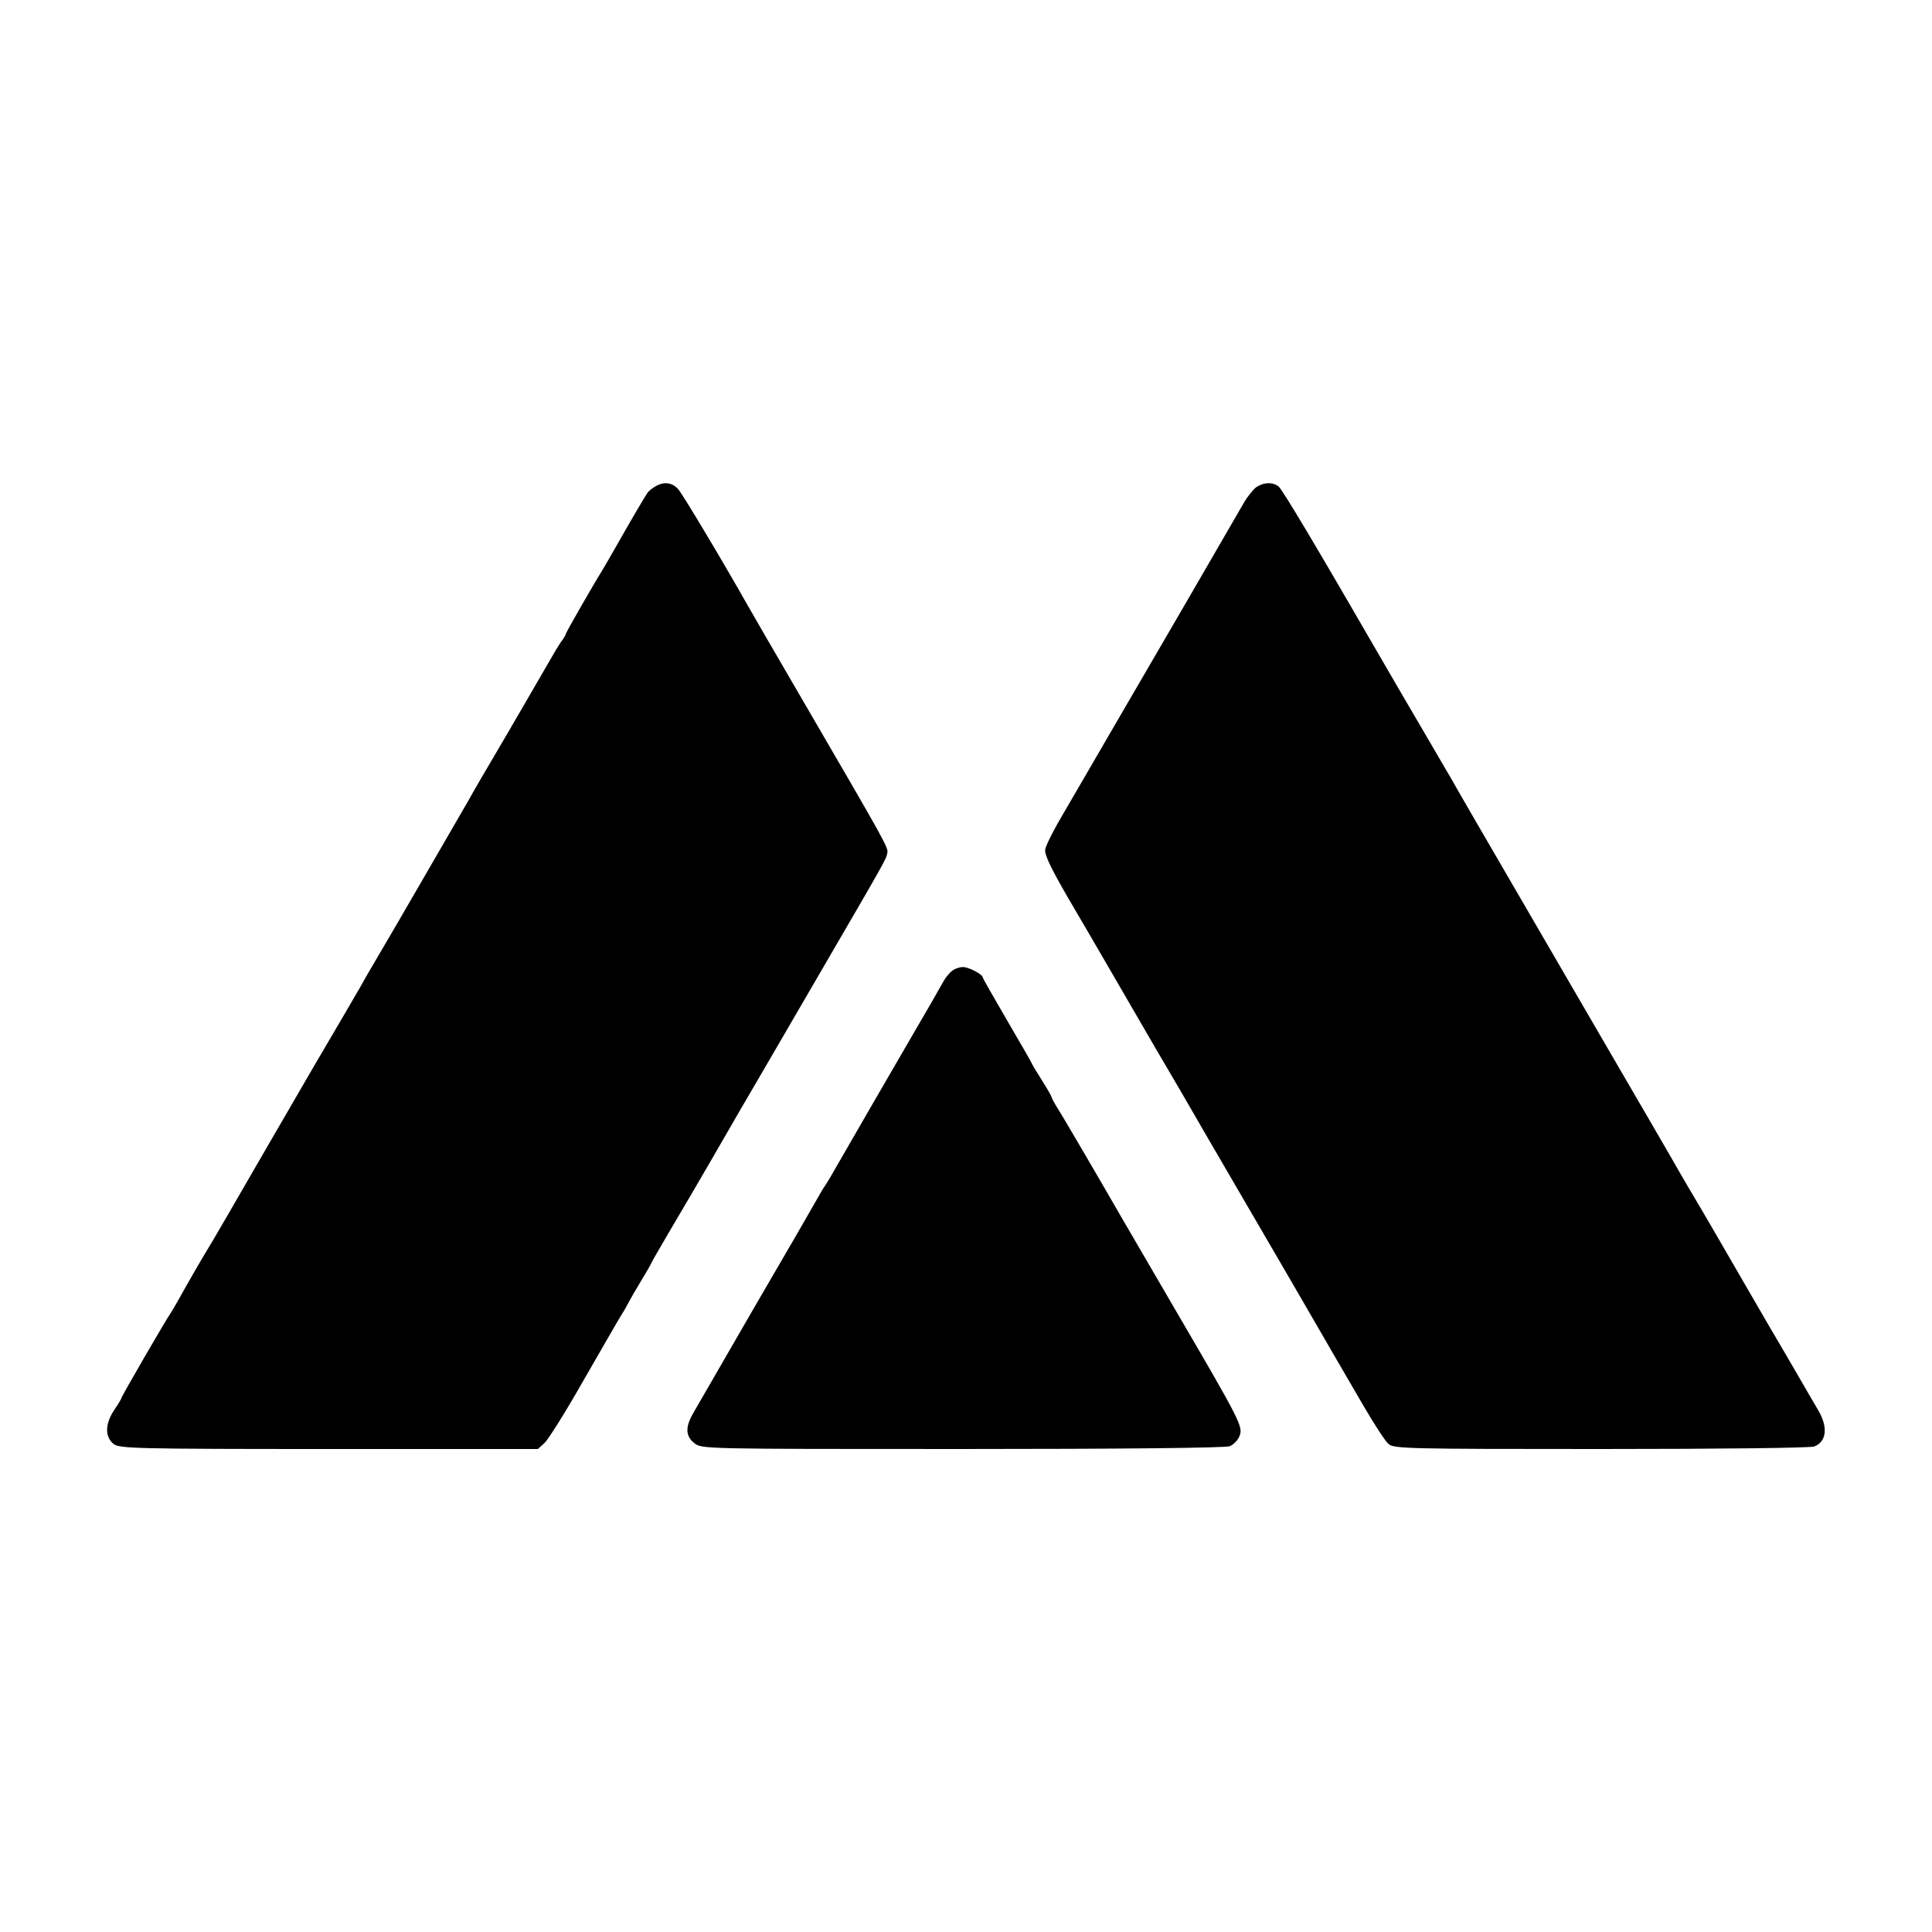 <?xml version="1.0" standalone="no"?>
<!DOCTYPE svg PUBLIC "-//W3C//DTD SVG 20010904//EN"
 "http://www.w3.org/TR/2001/REC-SVG-20010904/DTD/svg10.dtd">
<svg version="1.0" xmlns="http://www.w3.org/2000/svg"
 width="700pt" height="700pt" viewBox="0 0 700 700"
 preserveAspectRatio="xMidYMid meet">
<g transform="translate(0,700) scale(0.1,-0.1)"
fill="#000000" stroke="none">
<path d="M2375 5238 c-11 -6 -23 -16 -28 -22 -13 -19 -65 -108 -112 -191 -25
-44 -50 -87 -55 -95 -26 -41 -130 -222 -130 -227 0 -3 -8 -17 -19 -31 -10 -15
-29 -47 -43 -72 -14 -25 -81 -139 -148 -255 -68 -115 -132 -225 -142 -244 -23
-40 -295 -510 -308 -531 -15 -25 -73 -124 -84 -145 -6 -11 -37 -63 -67 -115
-31 -52 -152 -259 -268 -460 -116 -201 -215 -372 -221 -380 -15 -24 -71 -121
-98 -170 -14 -25 -28 -49 -32 -55 -14 -18 -180 -305 -180 -310 0 -3 -12 -23
-27 -45 -33 -50 -33 -97 -1 -122 22 -16 70 -18 780 -18 l757 0 24 22 c14 13
78 115 142 228 65 113 126 219 136 235 11 17 22 37 26 45 4 8 24 43 45 78 21
34 38 64 38 66 0 3 107 185 149 256 8 13 121 208 171 295 10 17 128 219 262
450 277 476 268 460 273 485 4 19 -7 38 -305 550 -101 173 -191 329 -200 345
-98 173 -237 405 -253 423 -22 24 -51 28 -82 10z"/>
<path d="M4552 5235 c-12 -9 -33 -35 -46 -58 -13 -23 -104 -179 -201 -347 -98
-168 -227 -390 -288 -495 -60 -104 -136 -234 -168 -289 -32 -54 -60 -110 -62
-124 -3 -19 21 -68 81 -172 47 -80 110 -188 140 -240 30 -52 110 -189 177
-305 68 -115 132 -226 143 -245 11 -19 50 -87 87 -150 37 -63 156 -268 265
-455 108 -187 227 -392 264 -455 37 -63 76 -123 87 -132 20 -17 71 -18 769
-18 445 0 759 4 773 9 45 17 51 70 15 131 -11 19 -29 49 -38 65 -10 17 -72
125 -140 240 -67 116 -133 229 -146 252 -13 23 -54 93 -90 155 -37 62 -76 129
-87 148 -10 19 -157 271 -325 560 -471 810 -480 826 -500 862 -11 18 -57 98
-104 178 -47 80 -110 188 -140 240 -256 443 -372 637 -386 648 -22 16 -53 15
-80 -3z"/>
<path d="M3452 3484 c-12 -8 -27 -27 -35 -42 -15 -27 -60 -106 -99 -172 -45
-77 -277 -478 -298 -515 -12 -22 -26 -44 -30 -50 -4 -5 -18 -28 -30 -50 -12
-22 -112 -195 -223 -385 -110 -190 -210 -363 -223 -386 -32 -54 -31 -87 2
-113 27 -21 31 -21 970 -21 593 0 952 4 969 10 14 5 30 22 36 37 13 34 6 49
-230 453 -101 173 -192 329 -201 345 -62 108 -206 355 -226 386 -13 21 -24 41
-24 44 0 3 -16 31 -35 61 -19 30 -35 56 -35 58 0 2 -40 72 -90 157 -49 84 -90
156 -90 159 0 9 -44 33 -67 36 -12 1 -30 -4 -41 -12z"/>
</g>
</svg>
